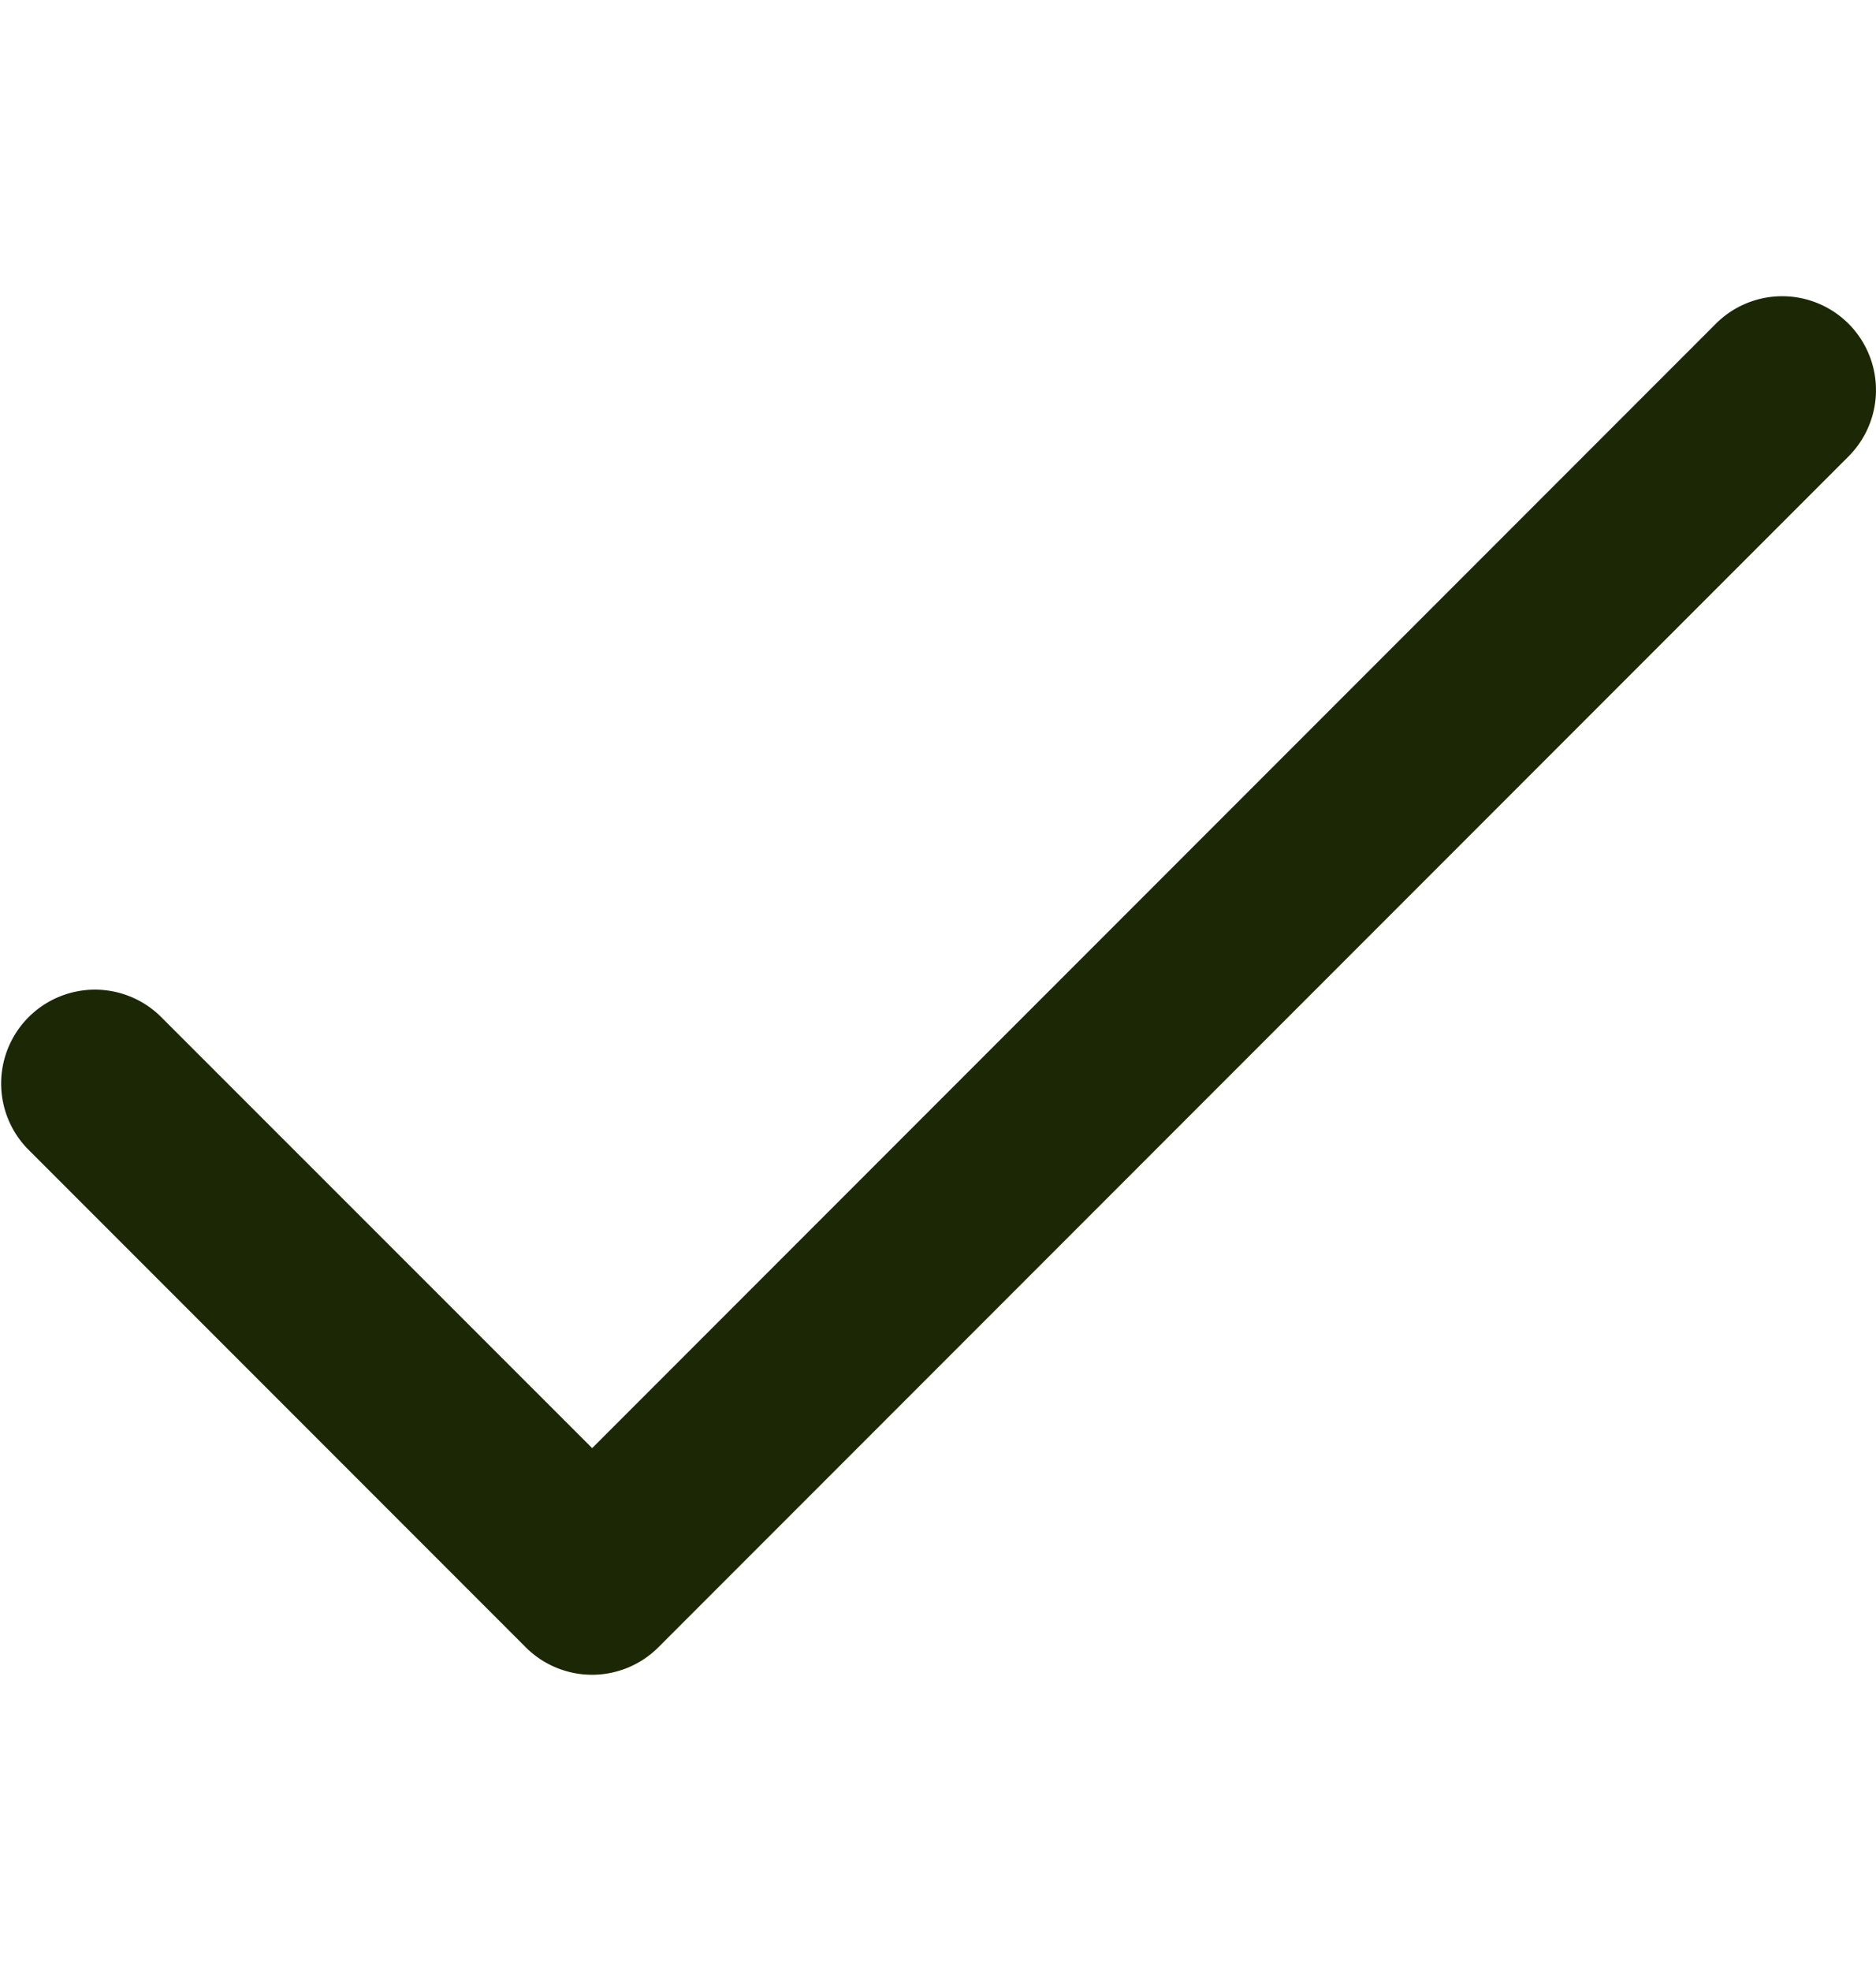 <svg xmlns="http://www.w3.org/2000/svg" width="20" height="21" fill="none"><g clip-path="url(#a)"><path fill="#1C2706" d="M19.707 3.449a1 1 0 0 0-1.414 0l-11.98 11.98-4.606-4.604a1 1 0 0 0-1.414 1.414l5.312 5.312a1 1 0 0 0 1.414 0L19.707 4.863a1 1 0 0 0 0-1.414Z"/></g><defs><clipPath id="a"><path fill="#fff" d="M0 .5h20v20H0z"/></clipPath></defs></svg>
